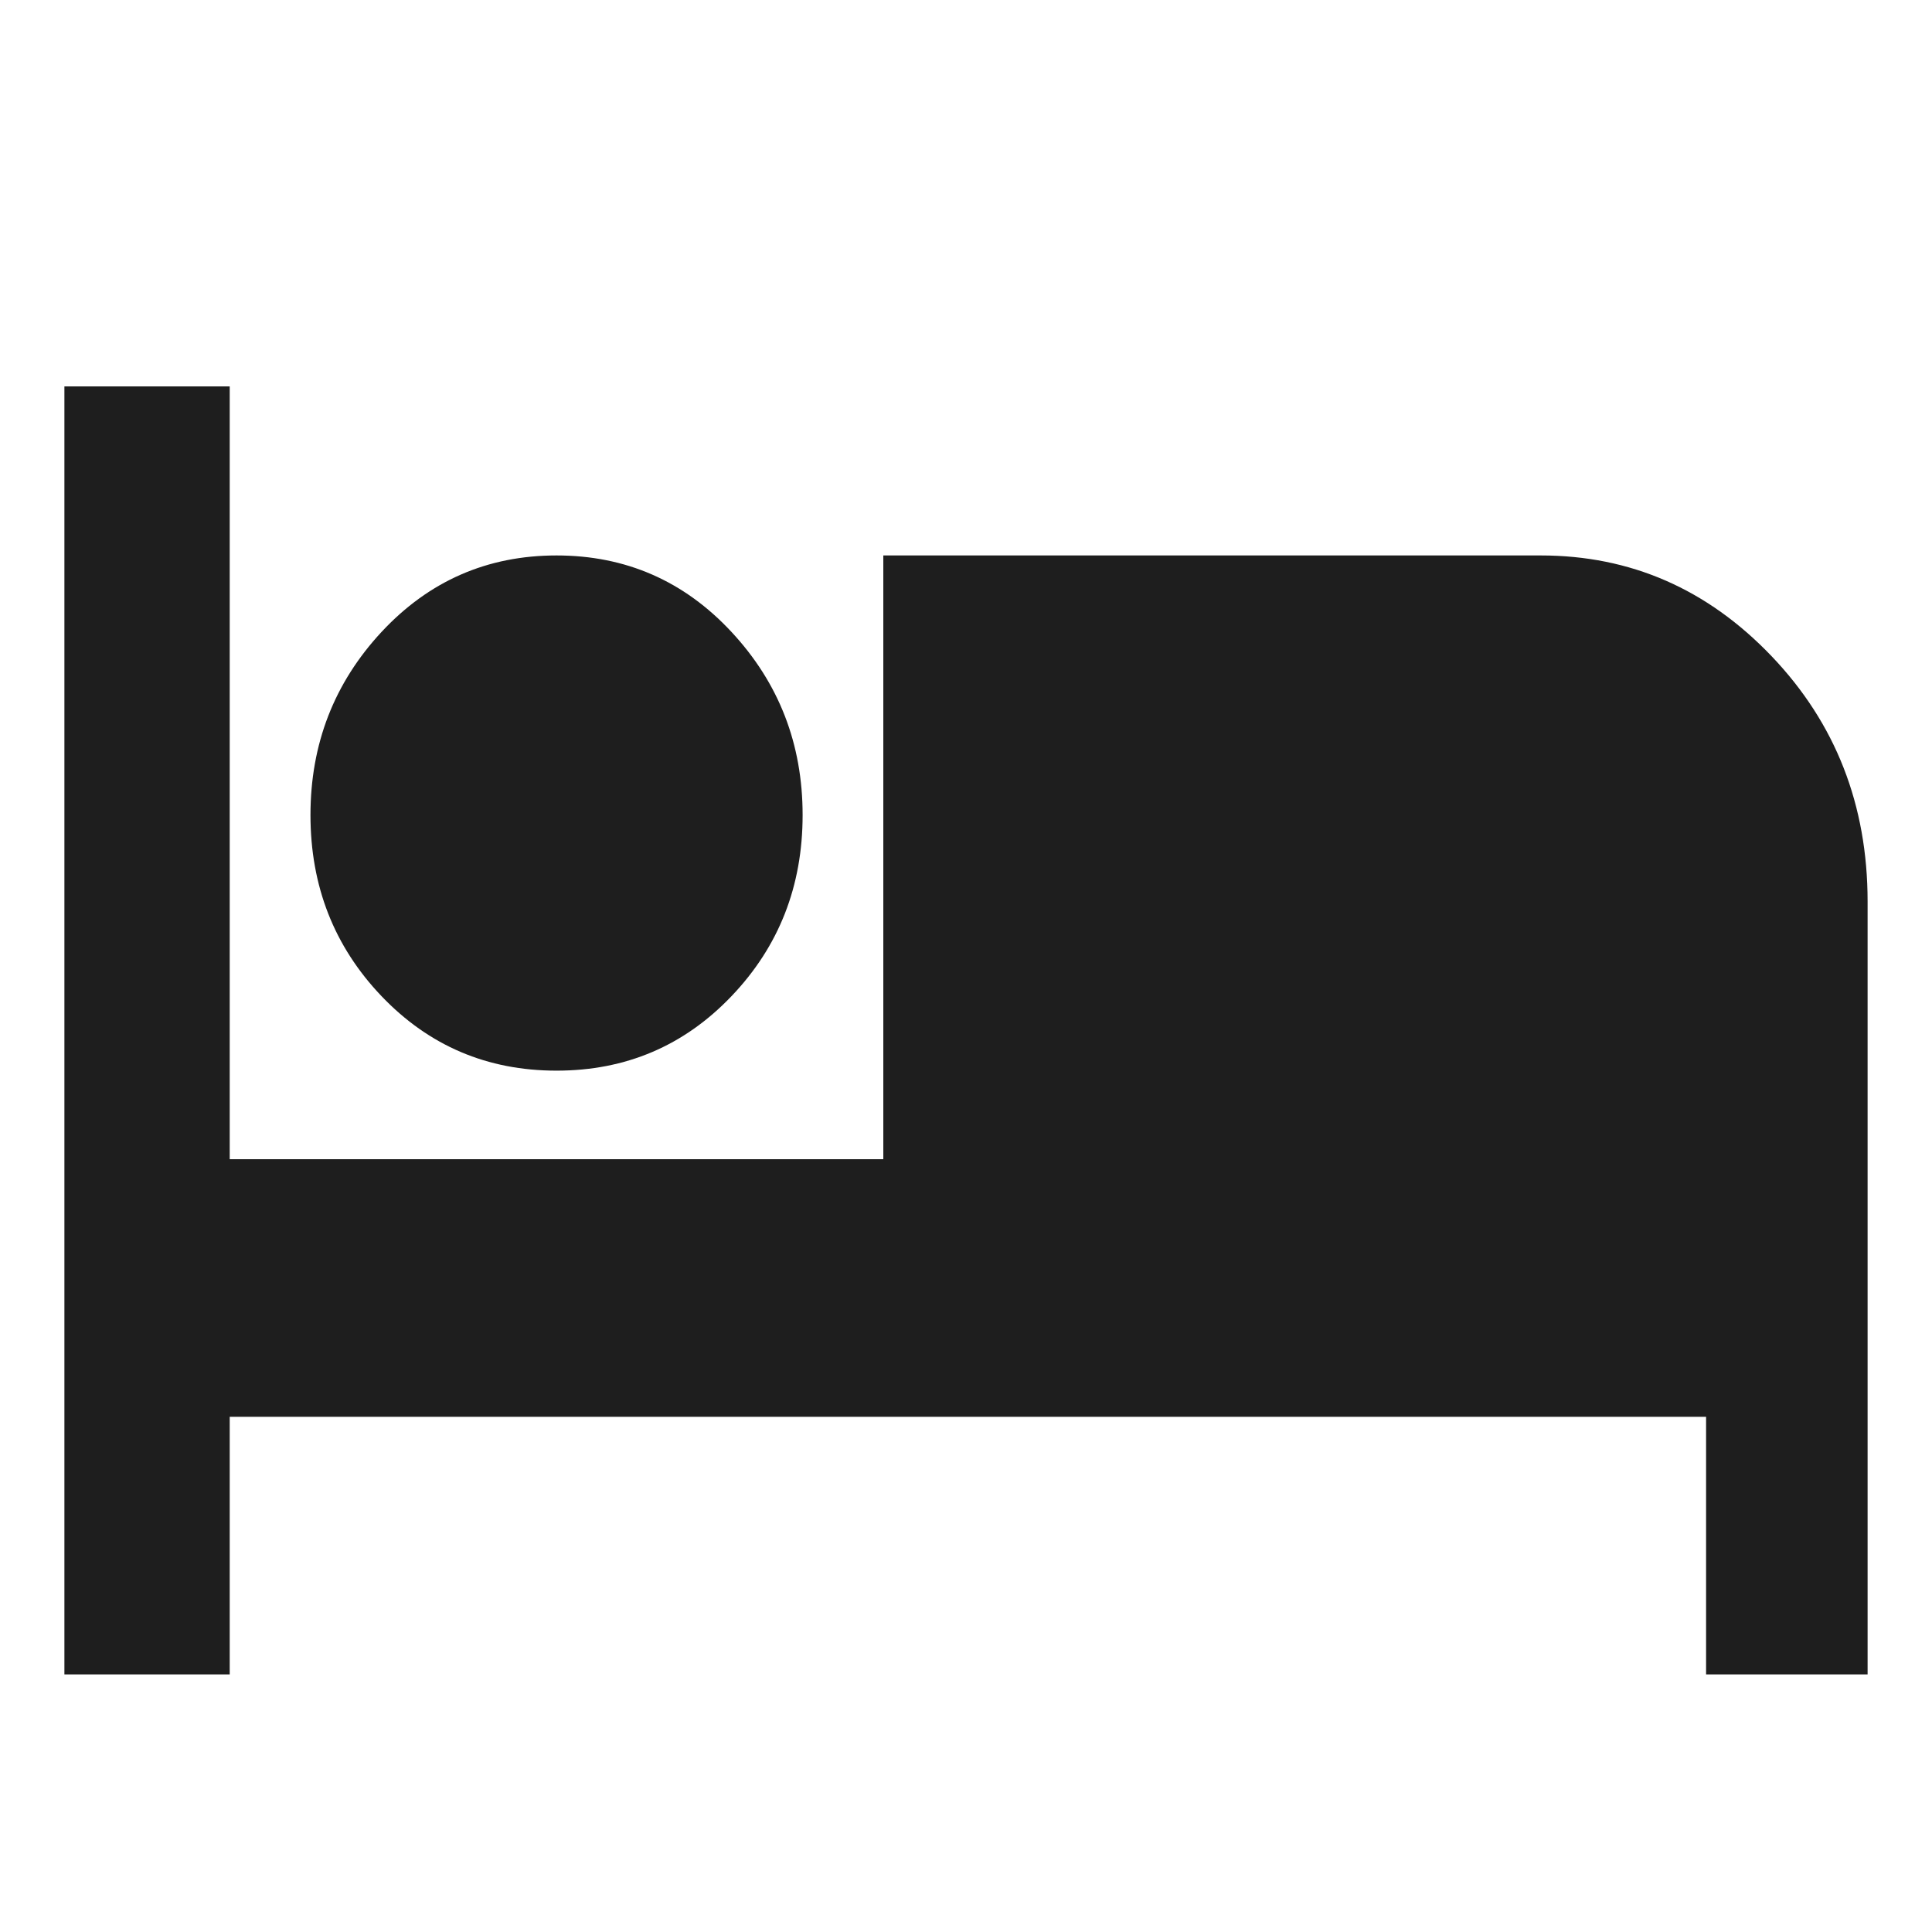 <svg width="30" height="30" viewBox="0 0 30 30" fill="none" xmlns="http://www.w3.org/2000/svg">
<path d="M8.642 16.625C7.567 16.625 6.662 16.24 5.925 15.469C5.189 14.698 4.821 13.76 4.821 12.656C4.821 11.552 5.189 10.604 5.925 9.812C6.662 9.021 7.567 8.625 8.642 8.625C9.716 8.625 10.622 9.021 11.358 9.812C12.095 10.604 12.463 11.552 12.463 12.656C12.463 13.76 12.095 14.698 11.358 15.469C10.622 16.24 9.716 16.625 8.642 16.625ZM23.925 8.625C25.318 8.625 26.512 9.146 27.508 10.188C28.503 11.229 29 12.5 29 14V26H26.492V22H3.567V26H1V6H3.567V18H13.716V8.625H23.925Z" fill="#1E1E1E"/>
</svg>
